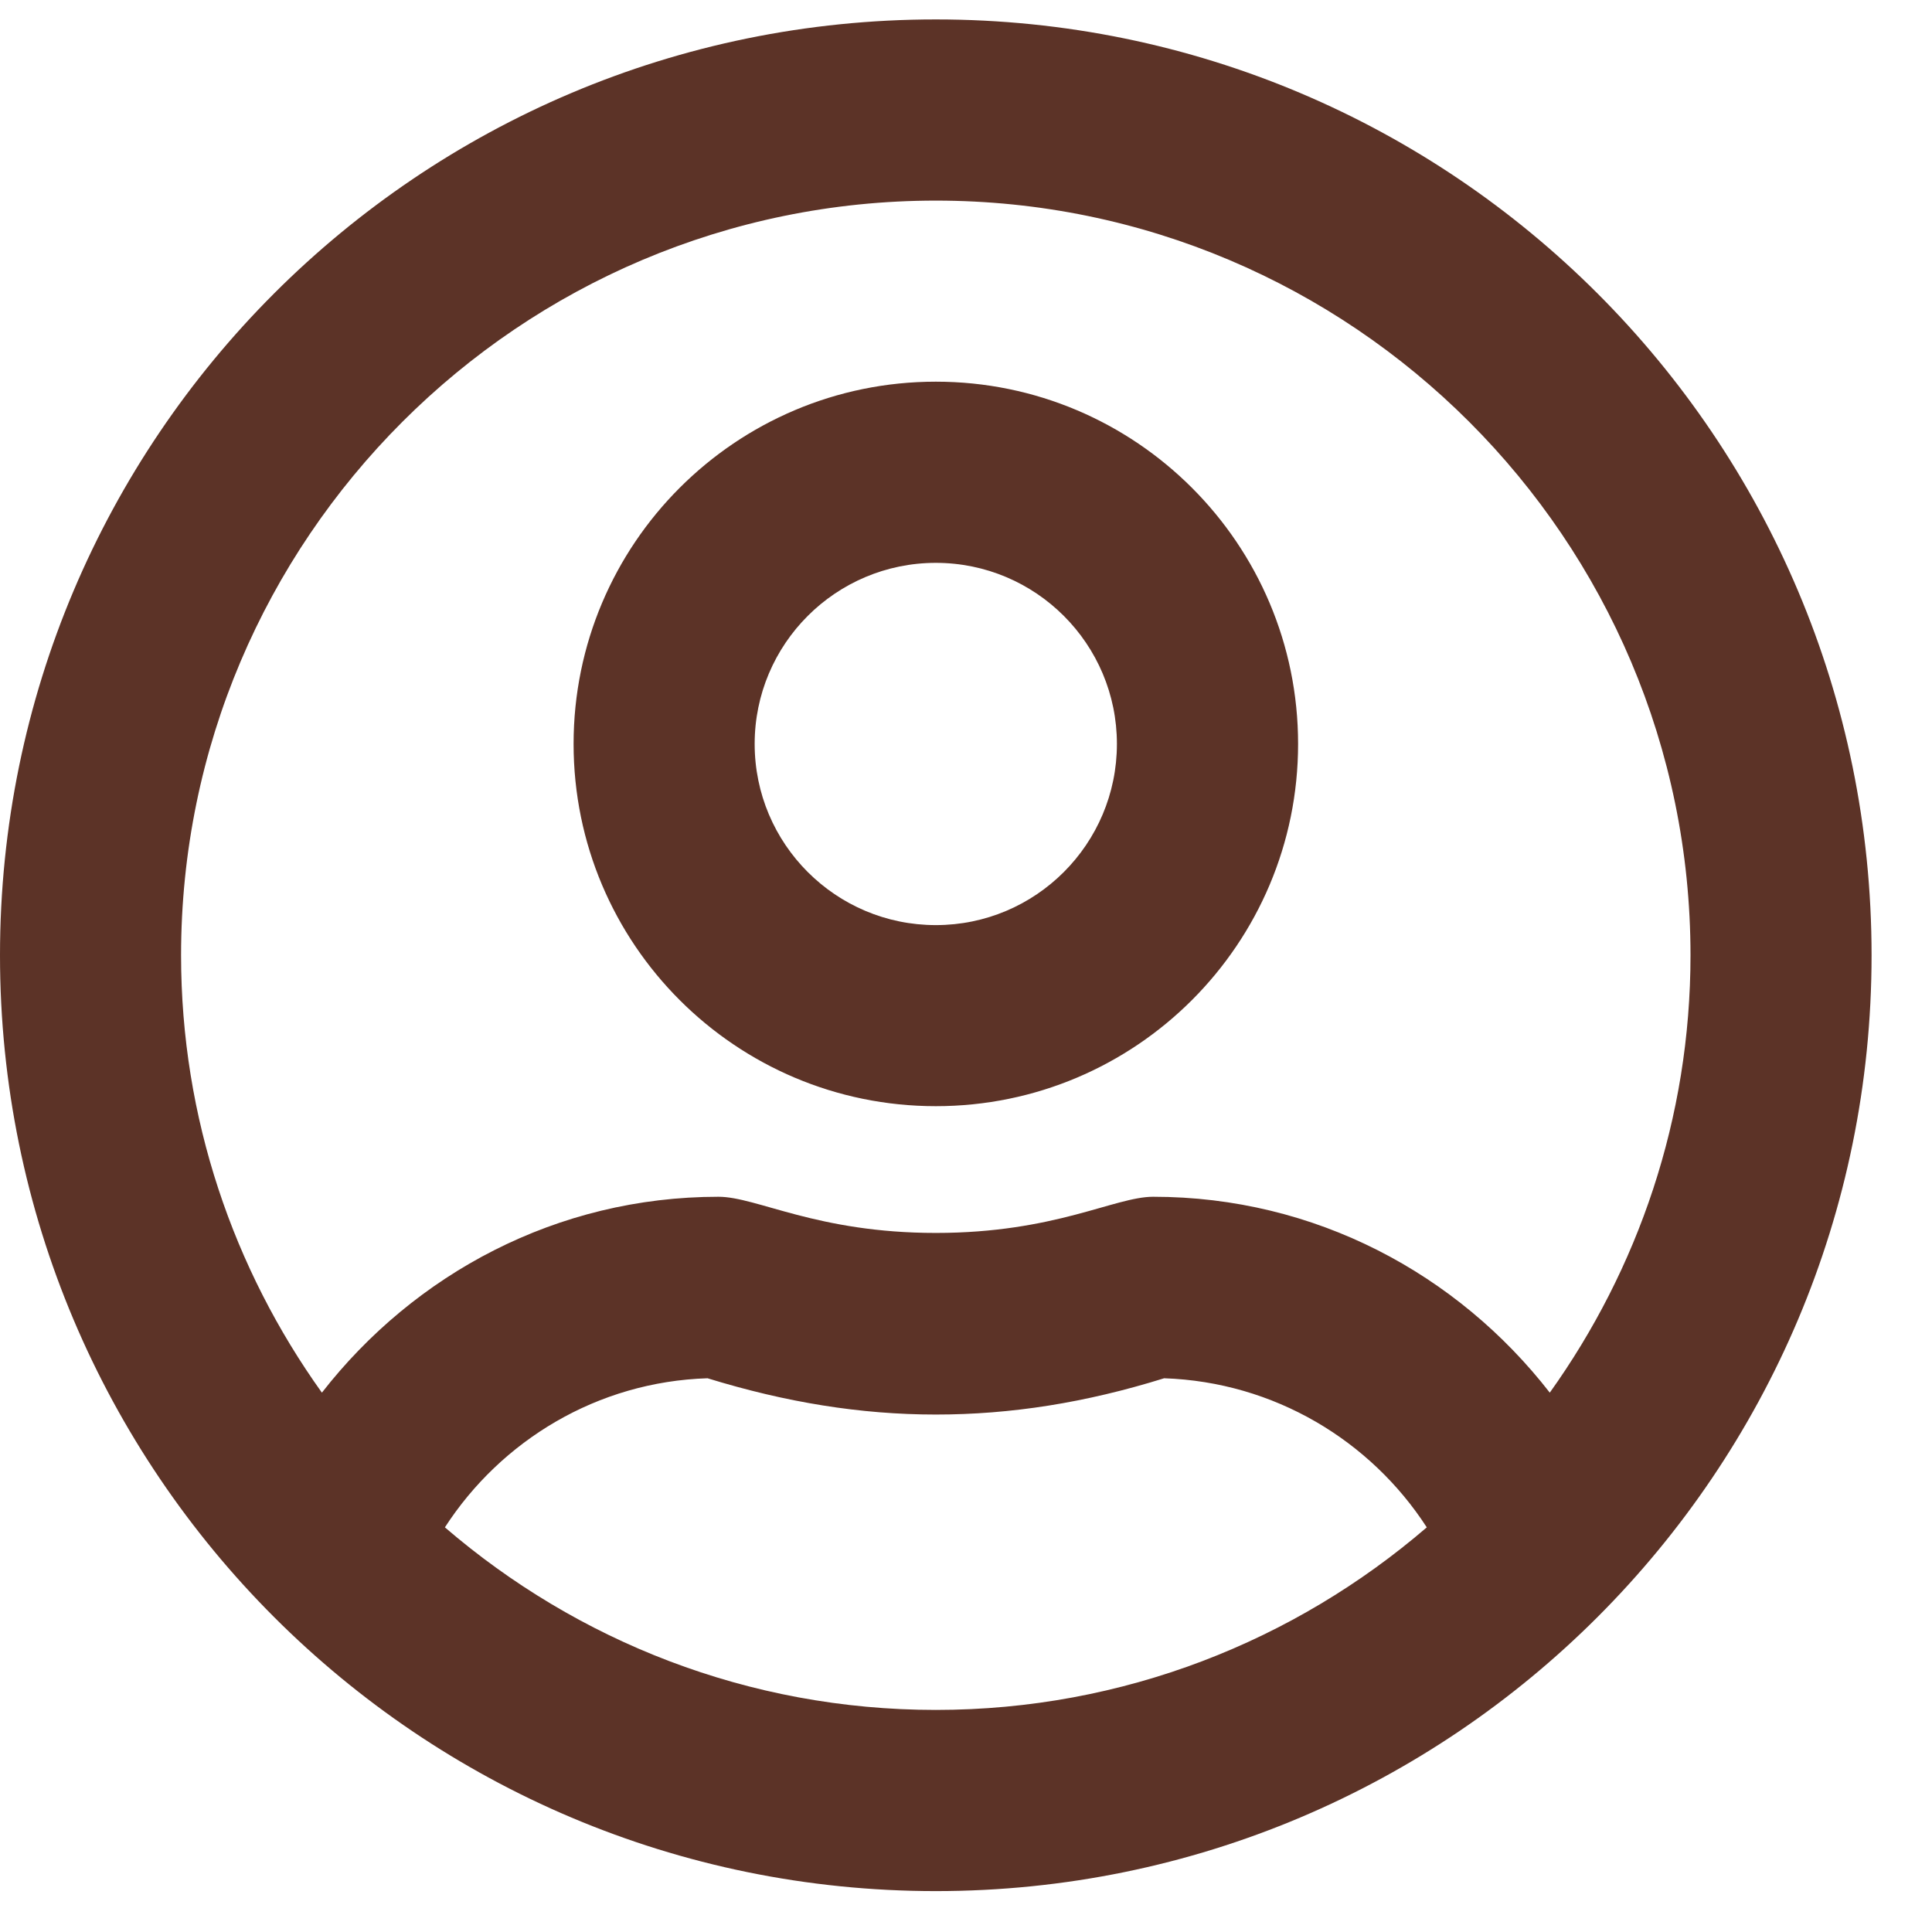 <svg xmlns="http://www.w3.org/2000/svg" width="18" height="18" viewBox="0 0 18 18">
    <g fill="none" fill-rule="evenodd">
        <g fill="#5C3327" fill-rule="nonzero">
            <g>
                <g>
                    <g>
                        <g>
                            <g>
                                <path d="M8.719 18.969c4.816 0 8.718-3.903 8.718-8.719 0-4.816-3.902-8.719-8.718-8.719C3.902 1.531 0 5.434 0 10.25c0 4.816 3.902 8.719 8.719 8.719zm5.72-4.644c-.858-1.104-2.184-1.825-3.695-1.825-.359 0-.914.337-2.025.337-1.108 0-1.667-.337-2.025-.337-1.508 0-2.834.72-3.695 1.825-.823-1.15-1.312-2.556-1.312-4.075 0-3.878 3.154-7.031 7.032-7.031 3.877 0 7.031 3.153 7.031 7.031 0 1.519-.489 2.925-1.311 4.075zm-5.72-2.669c1.863 0 3.375-1.511 3.375-3.375 0-1.863-1.512-3.375-3.375-3.375-1.864 0-3.375 1.512-3.375 3.375 0 1.864 1.511 3.375 3.375 3.375zm0-1.687c-.932 0-1.688-.756-1.688-1.688 0-.931.756-1.687 1.688-1.687.931 0 1.687.756 1.687 1.687 0 .932-.756 1.688-1.687 1.688zm0 7.312c-1.748 0-3.344-.643-4.574-1.701.524-.809 1.42-1.357 2.447-1.389.731.225 1.427.338 2.127.338.7 0 1.395-.11 2.127-.338 1.026.035 1.923.58 2.447 1.389-1.23 1.058-2.827 1.701-4.574 1.701z" transform="translate(-348 -5462) translate(80 5121) translate(174 179) translate(0 1) translate(24 159.65) translate(70)"/>
                            </g>
                        </g>
                    </g>
                </g>
            </g>
        </g>
    </g>
</svg>
